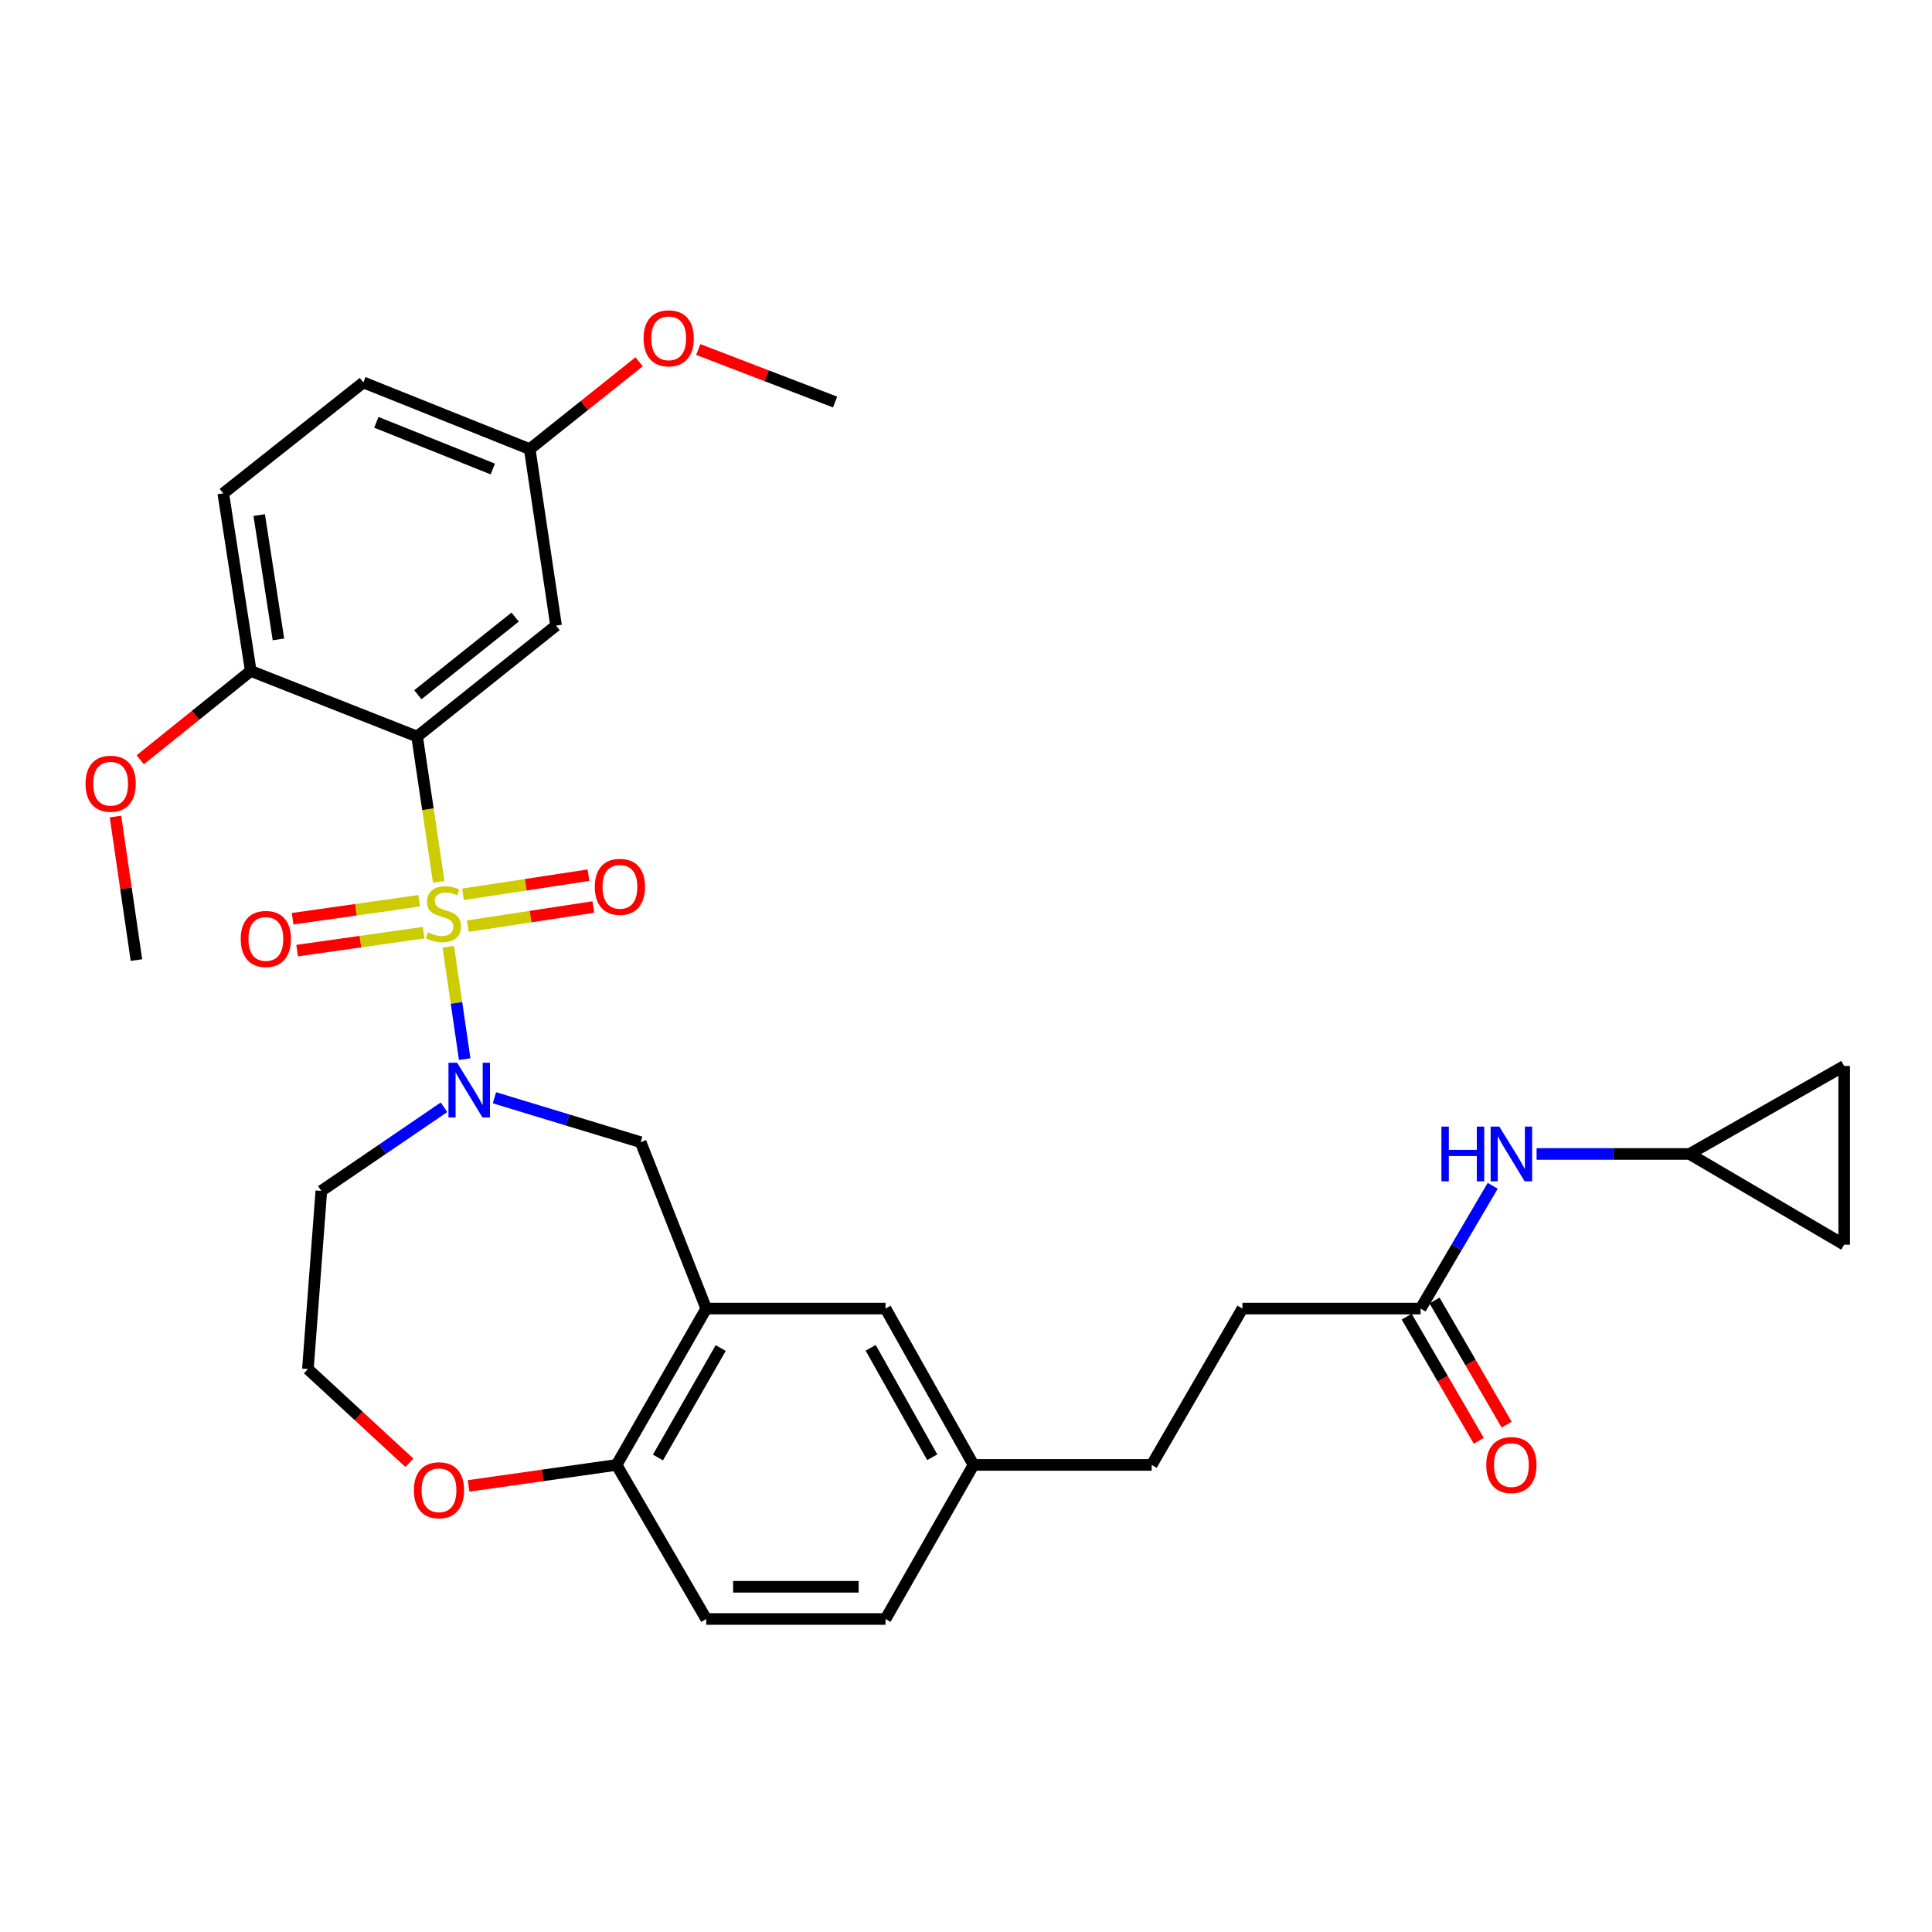 <?xml version='1.0' encoding='iso-8859-1'?>
<svg version='1.1' baseProfile='full'
              xmlns='http://www.w3.org/2000/svg'
                      xmlns:rdkit='http://www.rdkit.org/xml'
                      xmlns:xlink='http://www.w3.org/1999/xlink'
                  xml:space='preserve'
width='1000px' height='1000px' viewBox='0 0 1000 1000'>
<!-- END OF HEADER -->
<rect style='opacity:1.0;fill:#FFFFFF;stroke:none' width='1000' height='1000' x='0' y='0'> </rect>
<path class='bond-0' d='M 227.078,456.435 L 221.486,418.835' style='fill:none;fill-rule:evenodd;stroke:#CCCC00;stroke-width:6px;stroke-linecap:butt;stroke-linejoin:miter;stroke-opacity:1' />
<path class='bond-0' d='M 221.486,418.835 L 215.893,381.236' style='fill:none;fill-rule:evenodd;stroke:#000000;stroke-width:6px;stroke-linecap:butt;stroke-linejoin:miter;stroke-opacity:1' />
<path class='bond-1' d='M 232.033,490.059 L 236.278,519.126' style='fill:none;fill-rule:evenodd;stroke:#CCCC00;stroke-width:6px;stroke-linecap:butt;stroke-linejoin:miter;stroke-opacity:1' />
<path class='bond-1' d='M 236.278,519.126 L 240.523,548.194' style='fill:none;fill-rule:evenodd;stroke:#0000FF;stroke-width:6px;stroke-linecap:butt;stroke-linejoin:miter;stroke-opacity:1' />
<path class='bond-5' d='M 216.95,466.238 L 184.207,470.885' style='fill:none;fill-rule:evenodd;stroke:#CCCC00;stroke-width:6px;stroke-linecap:butt;stroke-linejoin:miter;stroke-opacity:1' />
<path class='bond-5' d='M 184.207,470.885 L 151.463,475.533' style='fill:none;fill-rule:evenodd;stroke:#FF0000;stroke-width:6px;stroke-linecap:butt;stroke-linejoin:miter;stroke-opacity:1' />
<path class='bond-5' d='M 219.292,482.739 L 186.548,487.386' style='fill:none;fill-rule:evenodd;stroke:#CCCC00;stroke-width:6px;stroke-linecap:butt;stroke-linejoin:miter;stroke-opacity:1' />
<path class='bond-5' d='M 186.548,487.386 L 153.805,492.033' style='fill:none;fill-rule:evenodd;stroke:#FF0000;stroke-width:6px;stroke-linecap:butt;stroke-linejoin:miter;stroke-opacity:1' />
<path class='bond-6' d='M 242.169,479.371 L 274.637,474.418' style='fill:none;fill-rule:evenodd;stroke:#CCCC00;stroke-width:6px;stroke-linecap:butt;stroke-linejoin:miter;stroke-opacity:1' />
<path class='bond-6' d='M 274.637,474.418 L 307.105,469.465' style='fill:none;fill-rule:evenodd;stroke:#FF0000;stroke-width:6px;stroke-linecap:butt;stroke-linejoin:miter;stroke-opacity:1' />
<path class='bond-6' d='M 239.656,462.895 L 272.124,457.943' style='fill:none;fill-rule:evenodd;stroke:#CCCC00;stroke-width:6px;stroke-linecap:butt;stroke-linejoin:miter;stroke-opacity:1' />
<path class='bond-6' d='M 272.124,457.943 L 304.591,452.99' style='fill:none;fill-rule:evenodd;stroke:#FF0000;stroke-width:6px;stroke-linecap:butt;stroke-linejoin:miter;stroke-opacity:1' />
<path class='bond-4' d='M 215.893,381.236 L 287.816,323.812' style='fill:none;fill-rule:evenodd;stroke:#000000;stroke-width:6px;stroke-linecap:butt;stroke-linejoin:miter;stroke-opacity:1' />
<path class='bond-4' d='M 216.283,359.598 L 266.629,319.402' style='fill:none;fill-rule:evenodd;stroke:#000000;stroke-width:6px;stroke-linecap:butt;stroke-linejoin:miter;stroke-opacity:1' />
<path class='bond-7' d='M 215.893,381.236 L 129.786,347.284' style='fill:none;fill-rule:evenodd;stroke:#000000;stroke-width:6px;stroke-linecap:butt;stroke-linejoin:miter;stroke-opacity:1' />
<path class='bond-3' d='M 255.923,568.196 L 293.767,579.698' style='fill:none;fill-rule:evenodd;stroke:#0000FF;stroke-width:6px;stroke-linecap:butt;stroke-linejoin:miter;stroke-opacity:1' />
<path class='bond-3' d='M 293.767,579.698 L 331.61,591.199' style='fill:none;fill-rule:evenodd;stroke:#000000;stroke-width:6px;stroke-linecap:butt;stroke-linejoin:miter;stroke-opacity:1' />
<path class='bond-16' d='M 229.808,573.129 L 198.065,594.77' style='fill:none;fill-rule:evenodd;stroke:#0000FF;stroke-width:6px;stroke-linecap:butt;stroke-linejoin:miter;stroke-opacity:1' />
<path class='bond-16' d='M 198.065,594.77 L 166.321,616.41' style='fill:none;fill-rule:evenodd;stroke:#000000;stroke-width:6px;stroke-linecap:butt;stroke-linejoin:miter;stroke-opacity:1' />
<path class='bond-2' d='M 365.544,677.315 L 331.61,591.199' style='fill:none;fill-rule:evenodd;stroke:#000000;stroke-width:6px;stroke-linecap:butt;stroke-linejoin:miter;stroke-opacity:1' />
<path class='bond-8' d='M 365.544,677.315 L 319.139,758.237' style='fill:none;fill-rule:evenodd;stroke:#000000;stroke-width:6px;stroke-linecap:butt;stroke-linejoin:miter;stroke-opacity:1' />
<path class='bond-8' d='M 373.041,697.744 L 340.557,754.39' style='fill:none;fill-rule:evenodd;stroke:#000000;stroke-width:6px;stroke-linecap:butt;stroke-linejoin:miter;stroke-opacity:1' />
<path class='bond-14' d='M 365.544,677.315 L 458.355,677.315' style='fill:none;fill-rule:evenodd;stroke:#000000;stroke-width:6px;stroke-linecap:butt;stroke-linejoin:miter;stroke-opacity:1' />
<path class='bond-20' d='M 287.816,323.812 L 274.187,232.465' style='fill:none;fill-rule:evenodd;stroke:#000000;stroke-width:6px;stroke-linecap:butt;stroke-linejoin:miter;stroke-opacity:1' />
<path class='bond-19' d='M 129.786,347.284 L 115.564,255.371' style='fill:none;fill-rule:evenodd;stroke:#000000;stroke-width:6px;stroke-linecap:butt;stroke-linejoin:miter;stroke-opacity:1' />
<path class='bond-19' d='M 144.123,330.948 L 134.168,266.61' style='fill:none;fill-rule:evenodd;stroke:#000000;stroke-width:6px;stroke-linecap:butt;stroke-linejoin:miter;stroke-opacity:1' />
<path class='bond-27' d='M 129.786,347.284 L 101.191,370.27' style='fill:none;fill-rule:evenodd;stroke:#000000;stroke-width:6px;stroke-linecap:butt;stroke-linejoin:miter;stroke-opacity:1' />
<path class='bond-27' d='M 101.191,370.27 L 72.597,393.257' style='fill:none;fill-rule:evenodd;stroke:#FF0000;stroke-width:6px;stroke-linecap:butt;stroke-linejoin:miter;stroke-opacity:1' />
<path class='bond-18' d='M 319.139,758.237 L 365.544,837.984' style='fill:none;fill-rule:evenodd;stroke:#000000;stroke-width:6px;stroke-linecap:butt;stroke-linejoin:miter;stroke-opacity:1' />
<path class='bond-31' d='M 319.139,758.237 L 280.838,763.669' style='fill:none;fill-rule:evenodd;stroke:#000000;stroke-width:6px;stroke-linecap:butt;stroke-linejoin:miter;stroke-opacity:1' />
<path class='bond-31' d='M 280.838,763.669 L 242.538,769.101' style='fill:none;fill-rule:evenodd;stroke:#FF0000;stroke-width:6px;stroke-linecap:butt;stroke-linejoin:miter;stroke-opacity:1' />
<path class='bond-9' d='M 874.493,597.291 L 834.916,597.291' style='fill:none;fill-rule:evenodd;stroke:#000000;stroke-width:6px;stroke-linecap:butt;stroke-linejoin:miter;stroke-opacity:1' />
<path class='bond-9' d='M 834.916,597.291 L 795.339,597.291' style='fill:none;fill-rule:evenodd;stroke:#0000FF;stroke-width:6px;stroke-linecap:butt;stroke-linejoin:miter;stroke-opacity:1' />
<path class='bond-12' d='M 874.493,597.291 L 954.545,551.747' style='fill:none;fill-rule:evenodd;stroke:#000000;stroke-width:6px;stroke-linecap:butt;stroke-linejoin:miter;stroke-opacity:1' />
<path class='bond-13' d='M 874.493,597.291 L 954.545,644.252' style='fill:none;fill-rule:evenodd;stroke:#000000;stroke-width:6px;stroke-linecap:butt;stroke-linejoin:miter;stroke-opacity:1' />
<path class='bond-10' d='M 735.305,677.315 L 643.078,677.315' style='fill:none;fill-rule:evenodd;stroke:#000000;stroke-width:6px;stroke-linecap:butt;stroke-linejoin:miter;stroke-opacity:1' />
<path class='bond-11' d='M 735.305,677.315 L 753.961,645.543' style='fill:none;fill-rule:evenodd;stroke:#000000;stroke-width:6px;stroke-linecap:butt;stroke-linejoin:miter;stroke-opacity:1' />
<path class='bond-11' d='M 753.961,645.543 L 772.617,613.771' style='fill:none;fill-rule:evenodd;stroke:#0000FF;stroke-width:6px;stroke-linecap:butt;stroke-linejoin:miter;stroke-opacity:1' />
<path class='bond-17' d='M 728.099,681.5 L 746.757,713.631' style='fill:none;fill-rule:evenodd;stroke:#000000;stroke-width:6px;stroke-linecap:butt;stroke-linejoin:miter;stroke-opacity:1' />
<path class='bond-17' d='M 746.757,713.631 L 765.414,745.762' style='fill:none;fill-rule:evenodd;stroke:#FF0000;stroke-width:6px;stroke-linecap:butt;stroke-linejoin:miter;stroke-opacity:1' />
<path class='bond-17' d='M 742.511,673.131 L 761.169,705.262' style='fill:none;fill-rule:evenodd;stroke:#000000;stroke-width:6px;stroke-linecap:butt;stroke-linejoin:miter;stroke-opacity:1' />
<path class='bond-17' d='M 761.169,705.262 L 779.827,737.394' style='fill:none;fill-rule:evenodd;stroke:#FF0000;stroke-width:6px;stroke-linecap:butt;stroke-linejoin:miter;stroke-opacity:1' />
<path class='bond-34' d='M 954.545,551.747 L 954.545,644.252' style='fill:none;fill-rule:evenodd;stroke:#000000;stroke-width:6px;stroke-linecap:butt;stroke-linejoin:miter;stroke-opacity:1' />
<path class='bond-21' d='M 458.355,677.315 L 503.89,758.237' style='fill:none;fill-rule:evenodd;stroke:#000000;stroke-width:6px;stroke-linecap:butt;stroke-linejoin:miter;stroke-opacity:1' />
<path class='bond-21' d='M 450.661,697.626 L 482.535,754.272' style='fill:none;fill-rule:evenodd;stroke:#000000;stroke-width:6px;stroke-linecap:butt;stroke-linejoin:miter;stroke-opacity:1' />
<path class='bond-15' d='M 211.908,757.139 L 185.638,732.884' style='fill:none;fill-rule:evenodd;stroke:#FF0000;stroke-width:6px;stroke-linecap:butt;stroke-linejoin:miter;stroke-opacity:1' />
<path class='bond-15' d='M 185.638,732.884 L 159.368,708.629' style='fill:none;fill-rule:evenodd;stroke:#000000;stroke-width:6px;stroke-linecap:butt;stroke-linejoin:miter;stroke-opacity:1' />
<path class='bond-23' d='M 166.321,616.41 L 159.368,708.629' style='fill:none;fill-rule:evenodd;stroke:#000000;stroke-width:6px;stroke-linecap:butt;stroke-linejoin:miter;stroke-opacity:1' />
<path class='bond-33' d='M 365.544,837.984 L 458.355,837.984' style='fill:none;fill-rule:evenodd;stroke:#000000;stroke-width:6px;stroke-linecap:butt;stroke-linejoin:miter;stroke-opacity:1' />
<path class='bond-33' d='M 379.466,821.318 L 444.433,821.318' style='fill:none;fill-rule:evenodd;stroke:#000000;stroke-width:6px;stroke-linecap:butt;stroke-linejoin:miter;stroke-opacity:1' />
<path class='bond-24' d='M 115.564,255.371 L 188.08,197.948' style='fill:none;fill-rule:evenodd;stroke:#000000;stroke-width:6px;stroke-linecap:butt;stroke-linejoin:miter;stroke-opacity:1' />
<path class='bond-28' d='M 274.187,232.465 L 302.498,209.858' style='fill:none;fill-rule:evenodd;stroke:#000000;stroke-width:6px;stroke-linecap:butt;stroke-linejoin:miter;stroke-opacity:1' />
<path class='bond-28' d='M 302.498,209.858 L 330.809,187.25' style='fill:none;fill-rule:evenodd;stroke:#FF0000;stroke-width:6px;stroke-linecap:butt;stroke-linejoin:miter;stroke-opacity:1' />
<path class='bond-32' d='M 274.187,232.465 L 188.08,197.948' style='fill:none;fill-rule:evenodd;stroke:#000000;stroke-width:6px;stroke-linecap:butt;stroke-linejoin:miter;stroke-opacity:1' />
<path class='bond-32' d='M 255.07,242.756 L 194.795,218.595' style='fill:none;fill-rule:evenodd;stroke:#000000;stroke-width:6px;stroke-linecap:butt;stroke-linejoin:miter;stroke-opacity:1' />
<path class='bond-25' d='M 503.89,758.237 L 458.355,837.984' style='fill:none;fill-rule:evenodd;stroke:#000000;stroke-width:6px;stroke-linecap:butt;stroke-linejoin:miter;stroke-opacity:1' />
<path class='bond-26' d='M 503.89,758.237 L 596.108,758.237' style='fill:none;fill-rule:evenodd;stroke:#000000;stroke-width:6px;stroke-linecap:butt;stroke-linejoin:miter;stroke-opacity:1' />
<path class='bond-22' d='M 643.078,677.315 L 596.108,758.237' style='fill:none;fill-rule:evenodd;stroke:#000000;stroke-width:6px;stroke-linecap:butt;stroke-linejoin:miter;stroke-opacity:1' />
<path class='bond-29' d='M 59.765,422.646 L 65.194,459.79' style='fill:none;fill-rule:evenodd;stroke:#FF0000;stroke-width:6px;stroke-linecap:butt;stroke-linejoin:miter;stroke-opacity:1' />
<path class='bond-29' d='M 65.194,459.79 L 70.622,496.934' style='fill:none;fill-rule:evenodd;stroke:#000000;stroke-width:6px;stroke-linecap:butt;stroke-linejoin:miter;stroke-opacity:1' />
<path class='bond-30' d='M 361.416,180.908 L 396.83,194.502' style='fill:none;fill-rule:evenodd;stroke:#FF0000;stroke-width:6px;stroke-linecap:butt;stroke-linejoin:miter;stroke-opacity:1' />
<path class='bond-30' d='M 396.83,194.502 L 432.245,208.095' style='fill:none;fill-rule:evenodd;stroke:#000000;stroke-width:6px;stroke-linecap:butt;stroke-linejoin:miter;stroke-opacity:1' />
<path  class='atom-0' d='M 221.522 482.591
Q 221.842 482.711, 223.162 483.271
Q 224.482 483.831, 225.922 484.191
Q 227.402 484.511, 228.842 484.511
Q 231.522 484.511, 233.082 483.231
Q 234.642 481.911, 234.642 479.631
Q 234.642 478.071, 233.842 477.111
Q 233.082 476.151, 231.882 475.631
Q 230.682 475.111, 228.682 474.511
Q 226.162 473.751, 224.642 473.031
Q 223.162 472.311, 222.082 470.791
Q 221.042 469.271, 221.042 466.711
Q 221.042 463.151, 223.442 460.951
Q 225.882 458.751, 230.682 458.751
Q 233.962 458.751, 237.682 460.311
L 236.762 463.391
Q 233.362 461.991, 230.802 461.991
Q 228.042 461.991, 226.522 463.151
Q 225.002 464.271, 225.042 466.231
Q 225.042 467.751, 225.802 468.671
Q 226.602 469.591, 227.722 470.111
Q 228.882 470.631, 230.802 471.231
Q 233.362 472.031, 234.882 472.831
Q 236.402 473.631, 237.482 475.271
Q 238.602 476.871, 238.602 479.631
Q 238.602 483.551, 235.962 485.671
Q 233.362 487.751, 229.002 487.751
Q 226.482 487.751, 224.562 487.191
Q 222.682 486.671, 220.442 485.751
L 221.522 482.591
' fill='#CCCC00'/>
<path  class='atom-2' d='M 236.604 550.068
L 245.884 565.068
Q 246.804 566.548, 248.284 569.228
Q 249.764 571.908, 249.844 572.068
L 249.844 550.068
L 253.604 550.068
L 253.604 578.388
L 249.724 578.388
L 239.764 561.988
Q 238.604 560.068, 237.364 557.868
Q 236.164 555.668, 235.804 554.988
L 235.804 578.388
L 232.124 578.388
L 232.124 550.068
L 236.604 550.068
' fill='#0000FF'/>
<path  class='atom-6' d='M 124.6 485.996
Q 124.6 479.196, 127.96 475.396
Q 131.32 471.596, 137.6 471.596
Q 143.88 471.596, 147.24 475.396
Q 150.6 479.196, 150.6 485.996
Q 150.6 492.876, 147.2 496.796
Q 143.8 500.676, 137.6 500.676
Q 131.36 500.676, 127.96 496.796
Q 124.6 492.916, 124.6 485.996
M 137.6 497.476
Q 141.92 497.476, 144.24 494.596
Q 146.6 491.676, 146.6 485.996
Q 146.6 480.436, 144.24 477.636
Q 141.92 474.796, 137.6 474.796
Q 133.28 474.796, 130.92 477.596
Q 128.6 480.396, 128.6 485.996
Q 128.6 491.716, 130.92 494.596
Q 133.28 497.476, 137.6 497.476
' fill='#FF0000'/>
<path  class='atom-7' d='M 307.87 459.016
Q 307.87 452.216, 311.23 448.416
Q 314.59 444.616, 320.87 444.616
Q 327.15 444.616, 330.51 448.416
Q 333.87 452.216, 333.87 459.016
Q 333.87 465.896, 330.47 469.816
Q 327.07 473.696, 320.87 473.696
Q 314.63 473.696, 311.23 469.816
Q 307.87 465.936, 307.87 459.016
M 320.87 470.496
Q 325.19 470.496, 327.51 467.616
Q 329.87 464.696, 329.87 459.016
Q 329.87 453.456, 327.51 450.656
Q 325.19 447.816, 320.87 447.816
Q 316.55 447.816, 314.19 450.616
Q 311.87 453.416, 311.87 459.016
Q 311.87 464.736, 314.19 467.616
Q 316.55 470.496, 320.87 470.496
' fill='#FF0000'/>
<path  class='atom-12' d='M 746.074 583.131
L 749.914 583.131
L 749.914 595.171
L 764.394 595.171
L 764.394 583.131
L 768.234 583.131
L 768.234 611.451
L 764.394 611.451
L 764.394 598.371
L 749.914 598.371
L 749.914 611.451
L 746.074 611.451
L 746.074 583.131
' fill='#0000FF'/>
<path  class='atom-12' d='M 776.034 583.131
L 785.314 598.131
Q 786.234 599.611, 787.714 602.291
Q 789.194 604.971, 789.274 605.131
L 789.274 583.131
L 793.034 583.131
L 793.034 611.451
L 789.154 611.451
L 779.194 595.051
Q 778.034 593.131, 776.794 590.931
Q 775.594 588.731, 775.234 588.051
L 775.234 611.451
L 771.554 611.451
L 771.554 583.131
L 776.034 583.131
' fill='#0000FF'/>
<path  class='atom-16' d='M 214.217 771.354
Q 214.217 764.554, 217.577 760.754
Q 220.937 756.954, 227.217 756.954
Q 233.497 756.954, 236.857 760.754
Q 240.217 764.554, 240.217 771.354
Q 240.217 778.234, 236.817 782.154
Q 233.417 786.034, 227.217 786.034
Q 220.977 786.034, 217.577 782.154
Q 214.217 778.274, 214.217 771.354
M 227.217 782.834
Q 231.537 782.834, 233.857 779.954
Q 236.217 777.034, 236.217 771.354
Q 236.217 765.794, 233.857 762.994
Q 231.537 760.154, 227.217 760.154
Q 222.897 760.154, 220.537 762.954
Q 218.217 765.754, 218.217 771.354
Q 218.217 777.074, 220.537 779.954
Q 222.897 782.834, 227.217 782.834
' fill='#FF0000'/>
<path  class='atom-18' d='M 769.294 758.317
Q 769.294 751.517, 772.654 747.717
Q 776.014 743.917, 782.294 743.917
Q 788.574 743.917, 791.934 747.717
Q 795.294 751.517, 795.294 758.317
Q 795.294 765.197, 791.894 769.117
Q 788.494 772.997, 782.294 772.997
Q 776.054 772.997, 772.654 769.117
Q 769.294 765.237, 769.294 758.317
M 782.294 769.797
Q 786.614 769.797, 788.934 766.917
Q 791.294 763.997, 791.294 758.317
Q 791.294 752.757, 788.934 749.957
Q 786.614 747.117, 782.294 747.117
Q 777.974 747.117, 775.614 749.917
Q 773.294 752.717, 773.294 758.317
Q 773.294 764.037, 775.614 766.917
Q 777.974 769.797, 782.294 769.797
' fill='#FF0000'/>
<path  class='atom-28' d='M 44.271 405.657
Q 44.271 398.857, 47.631 395.057
Q 50.991 391.257, 57.271 391.257
Q 63.551 391.257, 66.911 395.057
Q 70.271 398.857, 70.271 405.657
Q 70.271 412.537, 66.871 416.457
Q 63.471 420.337, 57.271 420.337
Q 51.031 420.337, 47.631 416.457
Q 44.271 412.577, 44.271 405.657
M 57.271 417.137
Q 61.591 417.137, 63.911 414.257
Q 66.271 411.337, 66.271 405.657
Q 66.271 400.097, 63.911 397.297
Q 61.591 394.457, 57.271 394.457
Q 52.951 394.457, 50.591 397.257
Q 48.271 400.057, 48.271 405.657
Q 48.271 411.377, 50.591 414.257
Q 52.951 417.137, 57.271 417.137
' fill='#FF0000'/>
<path  class='atom-29' d='M 333.11 175.112
Q 333.11 168.312, 336.47 164.512
Q 339.83 160.712, 346.11 160.712
Q 352.39 160.712, 355.75 164.512
Q 359.11 168.312, 359.11 175.112
Q 359.11 181.992, 355.71 185.912
Q 352.31 189.792, 346.11 189.792
Q 339.87 189.792, 336.47 185.912
Q 333.11 182.032, 333.11 175.112
M 346.11 186.592
Q 350.43 186.592, 352.75 183.712
Q 355.11 180.792, 355.11 175.112
Q 355.11 169.552, 352.75 166.752
Q 350.43 163.912, 346.11 163.912
Q 341.79 163.912, 339.43 166.712
Q 337.11 169.512, 337.11 175.112
Q 337.11 180.832, 339.43 183.712
Q 341.79 186.592, 346.11 186.592
' fill='#FF0000'/>
</svg>
